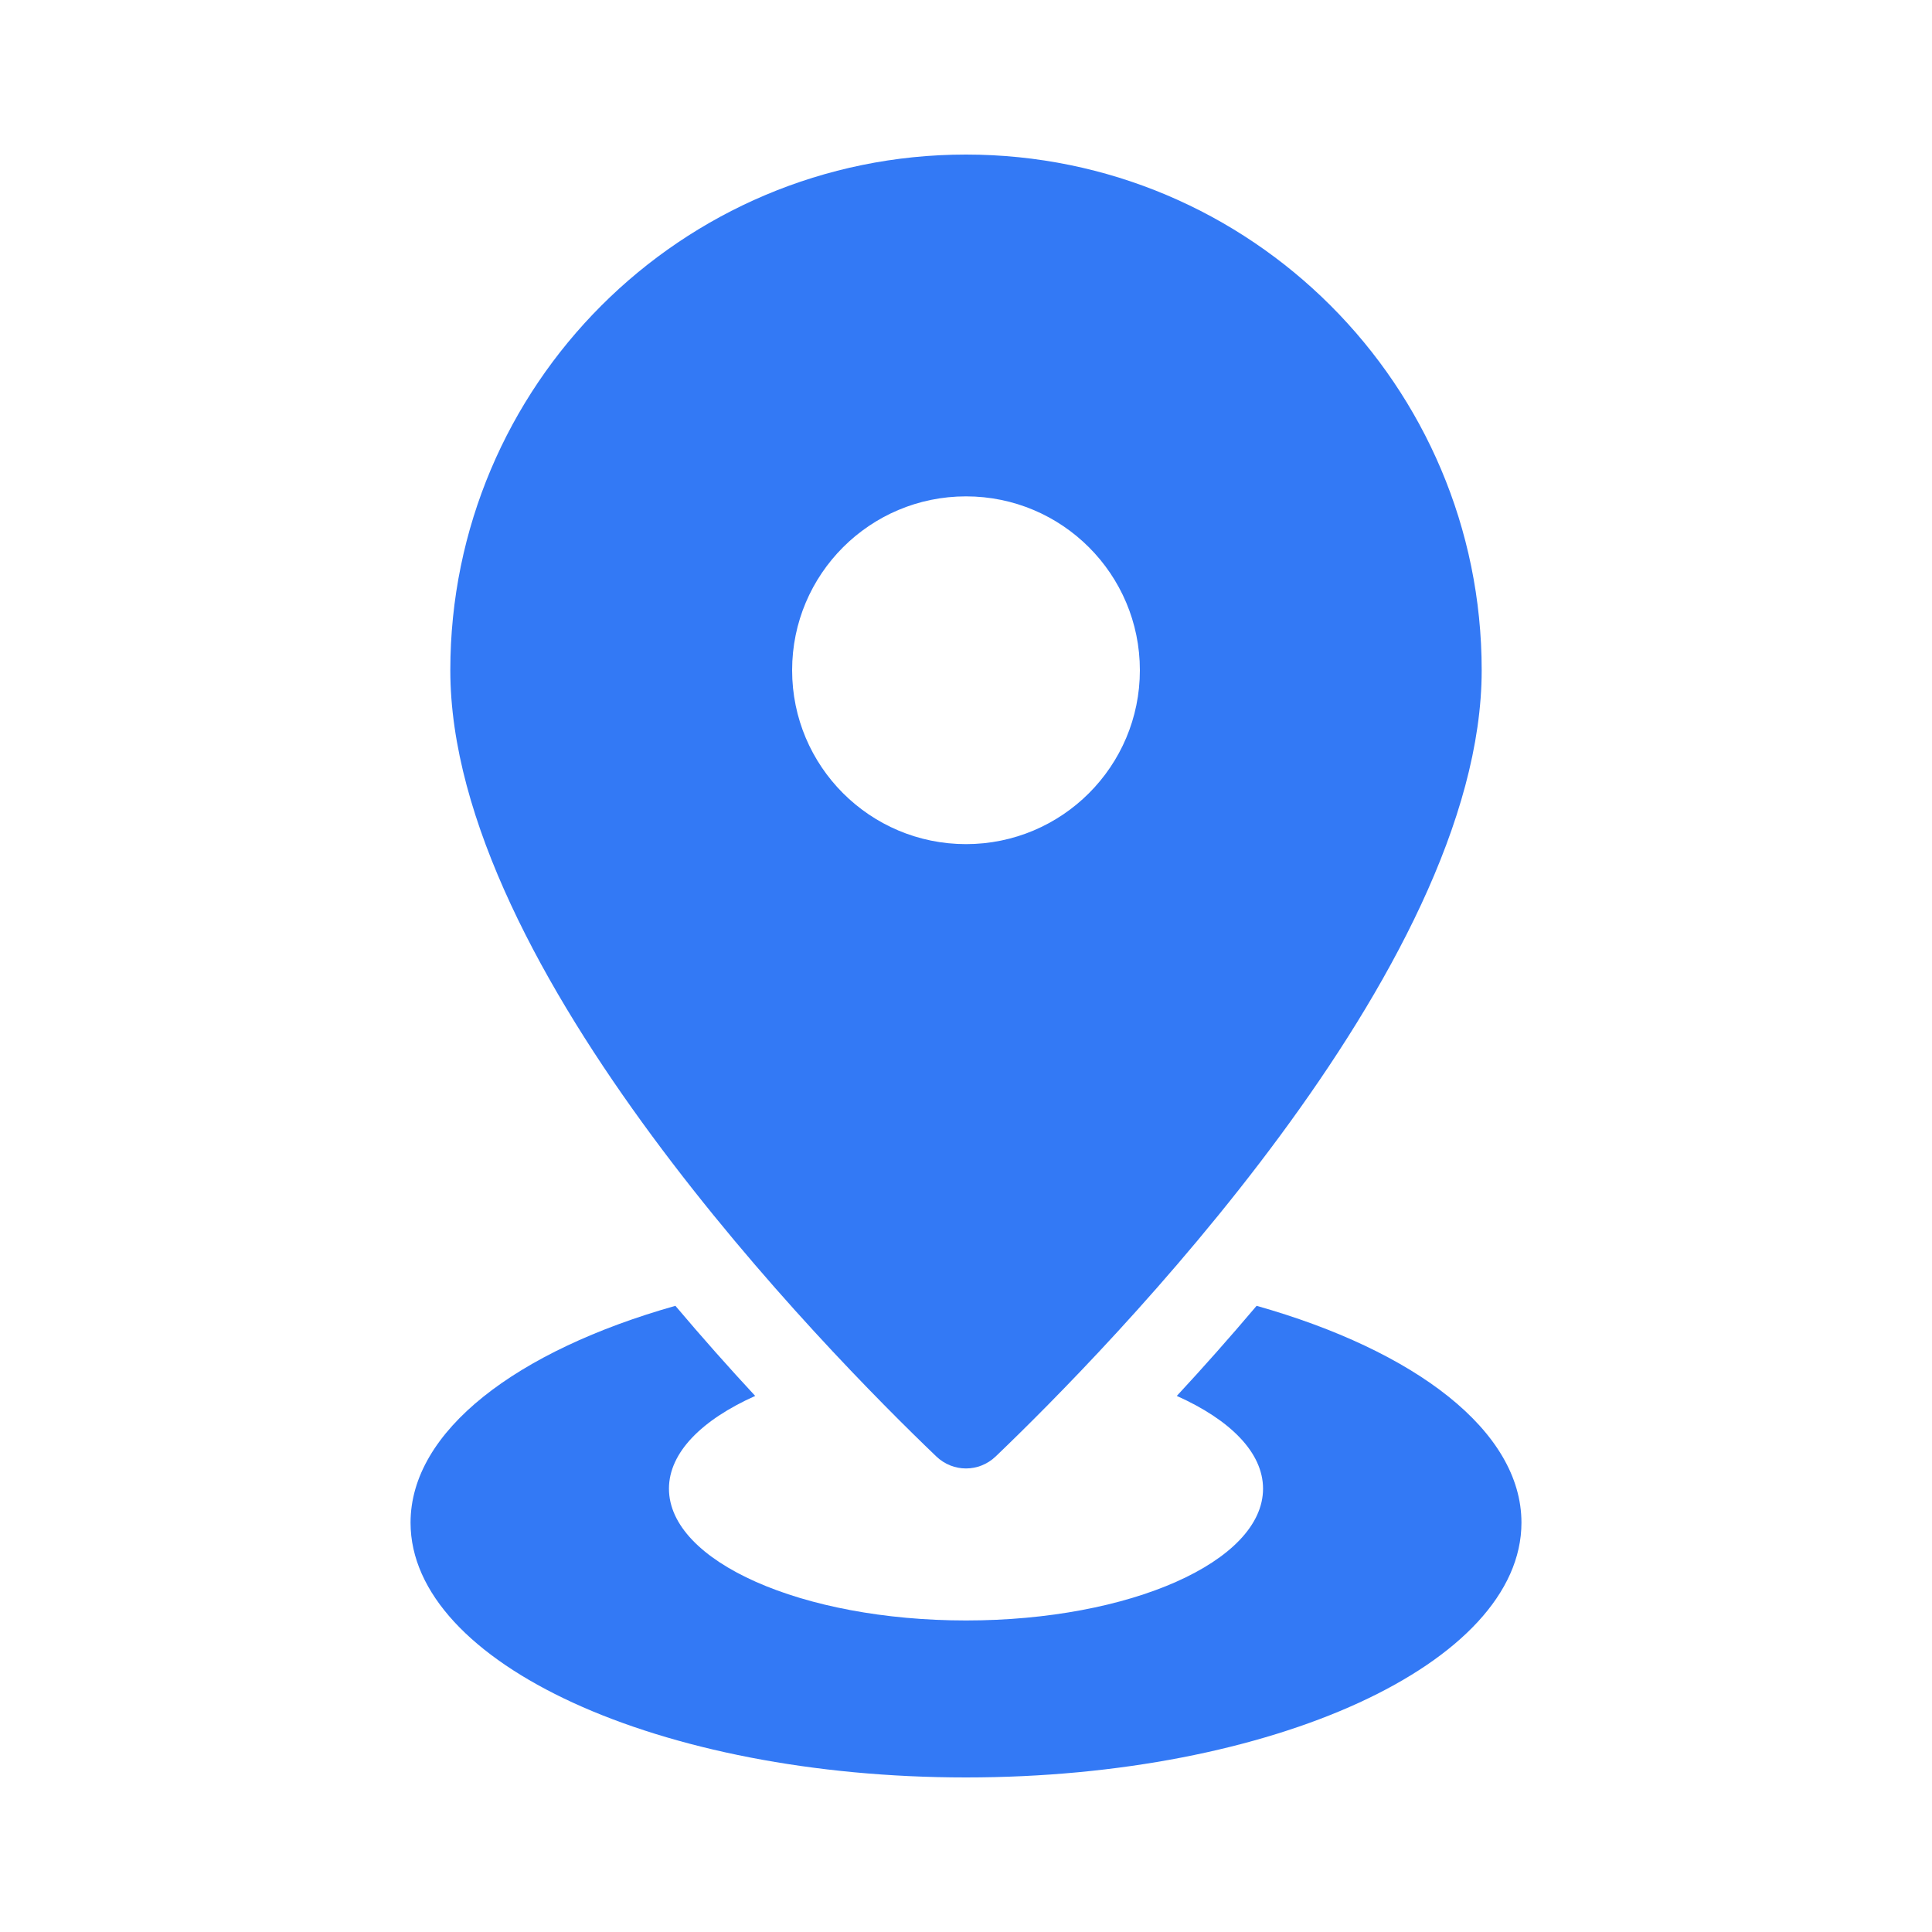 <?xml version="1.0" encoding="UTF-8"?> <svg xmlns="http://www.w3.org/2000/svg" width="36" height="36" viewBox="0 0 36 36" fill="none"> <path d="M18 2.88C12.693 2.88 8.391 7.182 8.391 12.489C8.391 18.062 15.403 25.182 17.447 27.139C17.759 27.437 18.241 27.437 18.553 27.139C20.596 25.182 27.609 18.062 27.609 12.489C27.609 7.182 23.306 2.88 18 2.88V2.88ZM18 15.729C16.21 15.729 14.76 14.279 14.76 12.489C14.76 10.699 16.21 9.249 18 9.249C19.789 9.249 21.24 10.699 21.24 12.489C21.24 14.279 19.789 15.729 18 15.729Z" fill="#3379F5"></path> <path d="M23.415 24.332C22.908 24.931 22.409 25.493 21.928 26.011C22.921 26.455 23.535 27.065 23.535 27.739C23.535 29.096 21.057 30.195 18 30.195C14.943 30.195 12.465 29.096 12.465 27.739C12.465 27.065 13.08 26.455 14.072 26.011C13.591 25.493 13.092 24.932 12.585 24.332C9.628 25.168 7.65 26.662 7.65 28.372C7.65 30.995 12.284 33.12 18 33.12C23.716 33.12 28.35 30.995 28.35 28.372C28.35 26.662 26.372 25.168 23.415 24.332V24.332Z" fill="#3379F5"></path> </svg> 